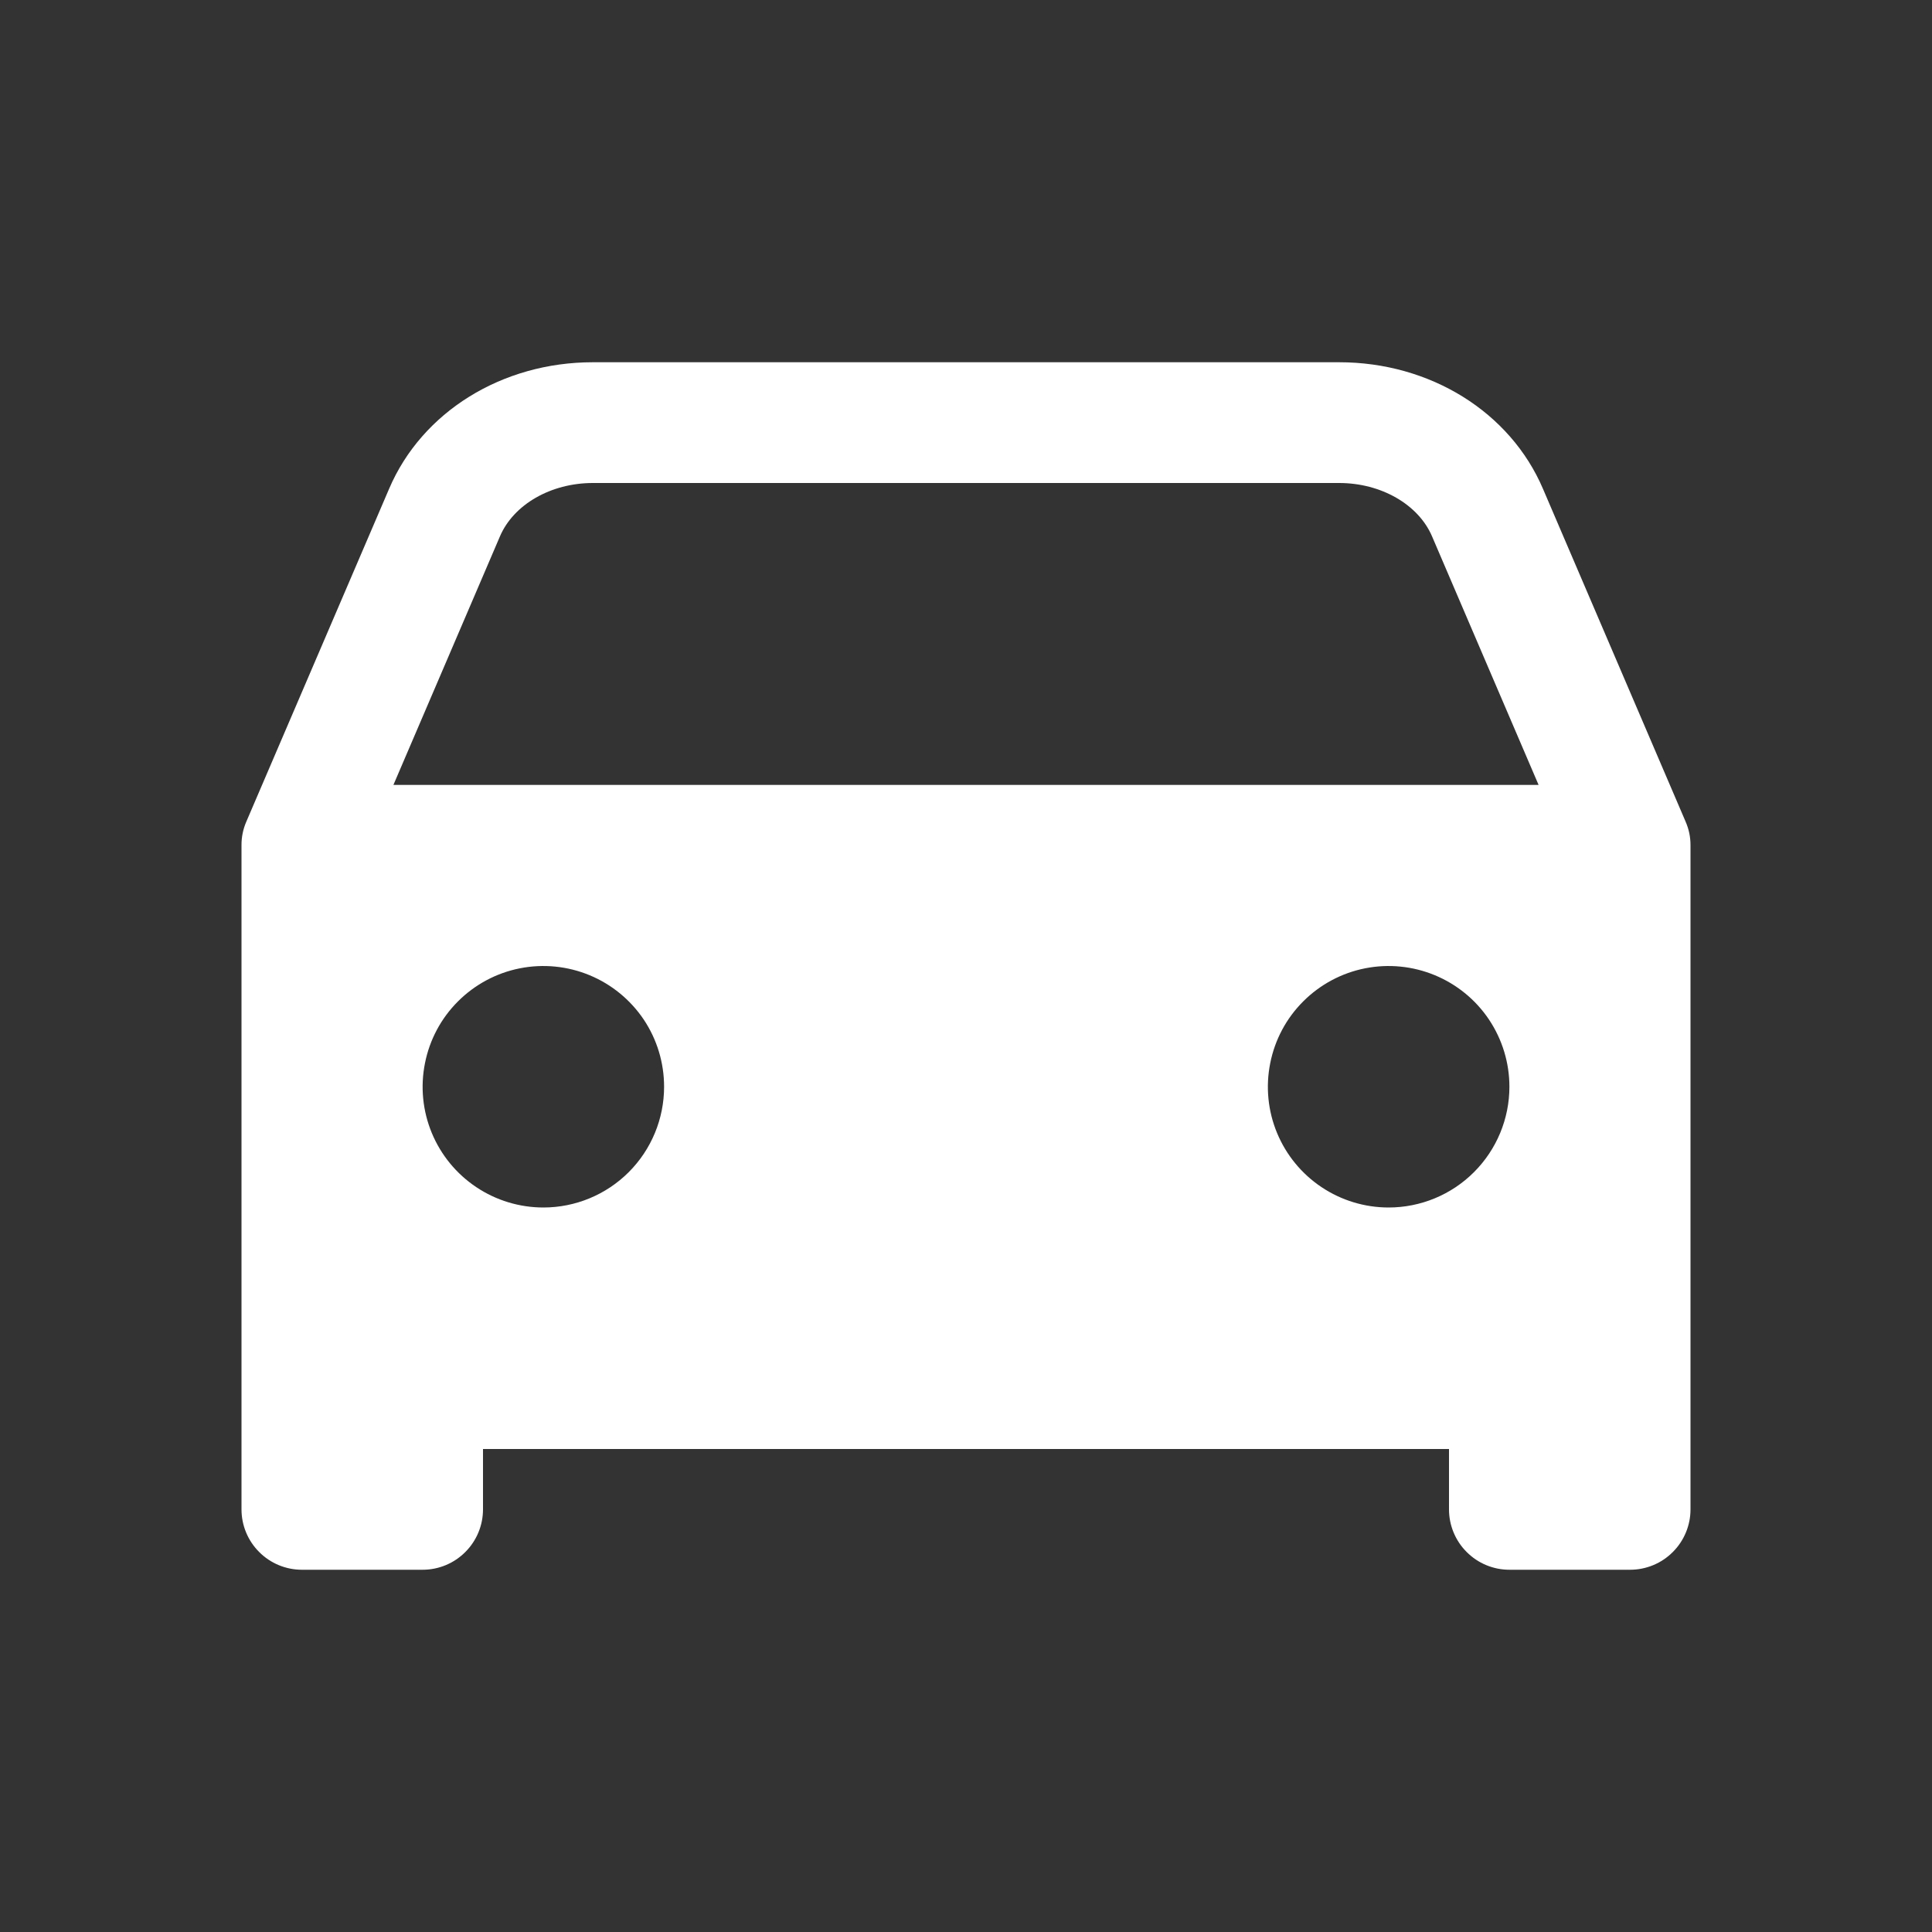 <?xml version="1.0" encoding="UTF-8"?> <svg xmlns="http://www.w3.org/2000/svg" width="30" height="30" viewBox="0 0 30 30" fill="none"><rect x="0" y="0" width="30" height="30" fill="#333333" stroke="none"/><path d="M26.231 12.936C26.218 12.874 26.198 12.814 26.173 12.756L23.959 7.59C23.449 6.397 22.207 5.625 20.794 5.625H9.206C7.794 5.625 6.551 6.397 6.042 7.59L3.826 12.756C3.775 12.872 3.749 12.998 3.75 13.125V23.438C3.75 23.686 3.849 23.925 4.025 24.1C4.2 24.276 4.439 24.375 4.688 24.375H6.563C6.811 24.375 7.05 24.276 7.225 24.1C7.401 23.925 7.5 23.686 7.5 23.438V22.5H22.5V23.438C22.5 23.686 22.599 23.925 22.775 24.1C22.95 24.276 23.189 24.375 23.438 24.375H25.312C25.561 24.375 25.8 24.276 25.975 24.1C26.151 23.925 26.25 23.686 26.25 23.438V13.125C26.25 13.062 26.244 12.998 26.231 12.936ZM8.438 18.75C8.067 18.75 7.704 18.64 7.396 18.434C7.087 18.228 6.847 17.935 6.705 17.593C6.563 17.25 6.526 16.873 6.599 16.509C6.671 16.145 6.849 15.811 7.112 15.549C7.374 15.287 7.708 15.108 8.072 15.036C8.435 14.964 8.812 15.001 9.155 15.143C9.498 15.285 9.79 15.525 9.997 15.833C10.203 16.142 10.312 16.504 10.312 16.875C10.312 17.372 10.115 17.849 9.763 18.201C9.412 18.552 8.935 18.75 8.438 18.75ZM21.562 18.75C21.192 18.75 20.829 18.64 20.521 18.434C20.212 18.228 19.972 17.935 19.83 17.593C19.688 17.25 19.651 16.873 19.724 16.509C19.796 16.145 19.974 15.811 20.237 15.549C20.499 15.287 20.833 15.108 21.197 15.036C21.56 14.964 21.937 15.001 22.28 15.143C22.623 15.285 22.916 15.525 23.122 15.833C23.328 16.142 23.438 16.504 23.438 16.875C23.438 17.372 23.24 17.849 22.888 18.201C22.537 18.552 22.06 18.75 21.562 18.75ZM6.109 12.188L7.763 8.329C7.975 7.833 8.555 7.5 9.206 7.5H20.794C21.445 7.5 22.025 7.833 22.237 8.329L23.891 12.188H6.109Z" fill="white"></path></svg> 